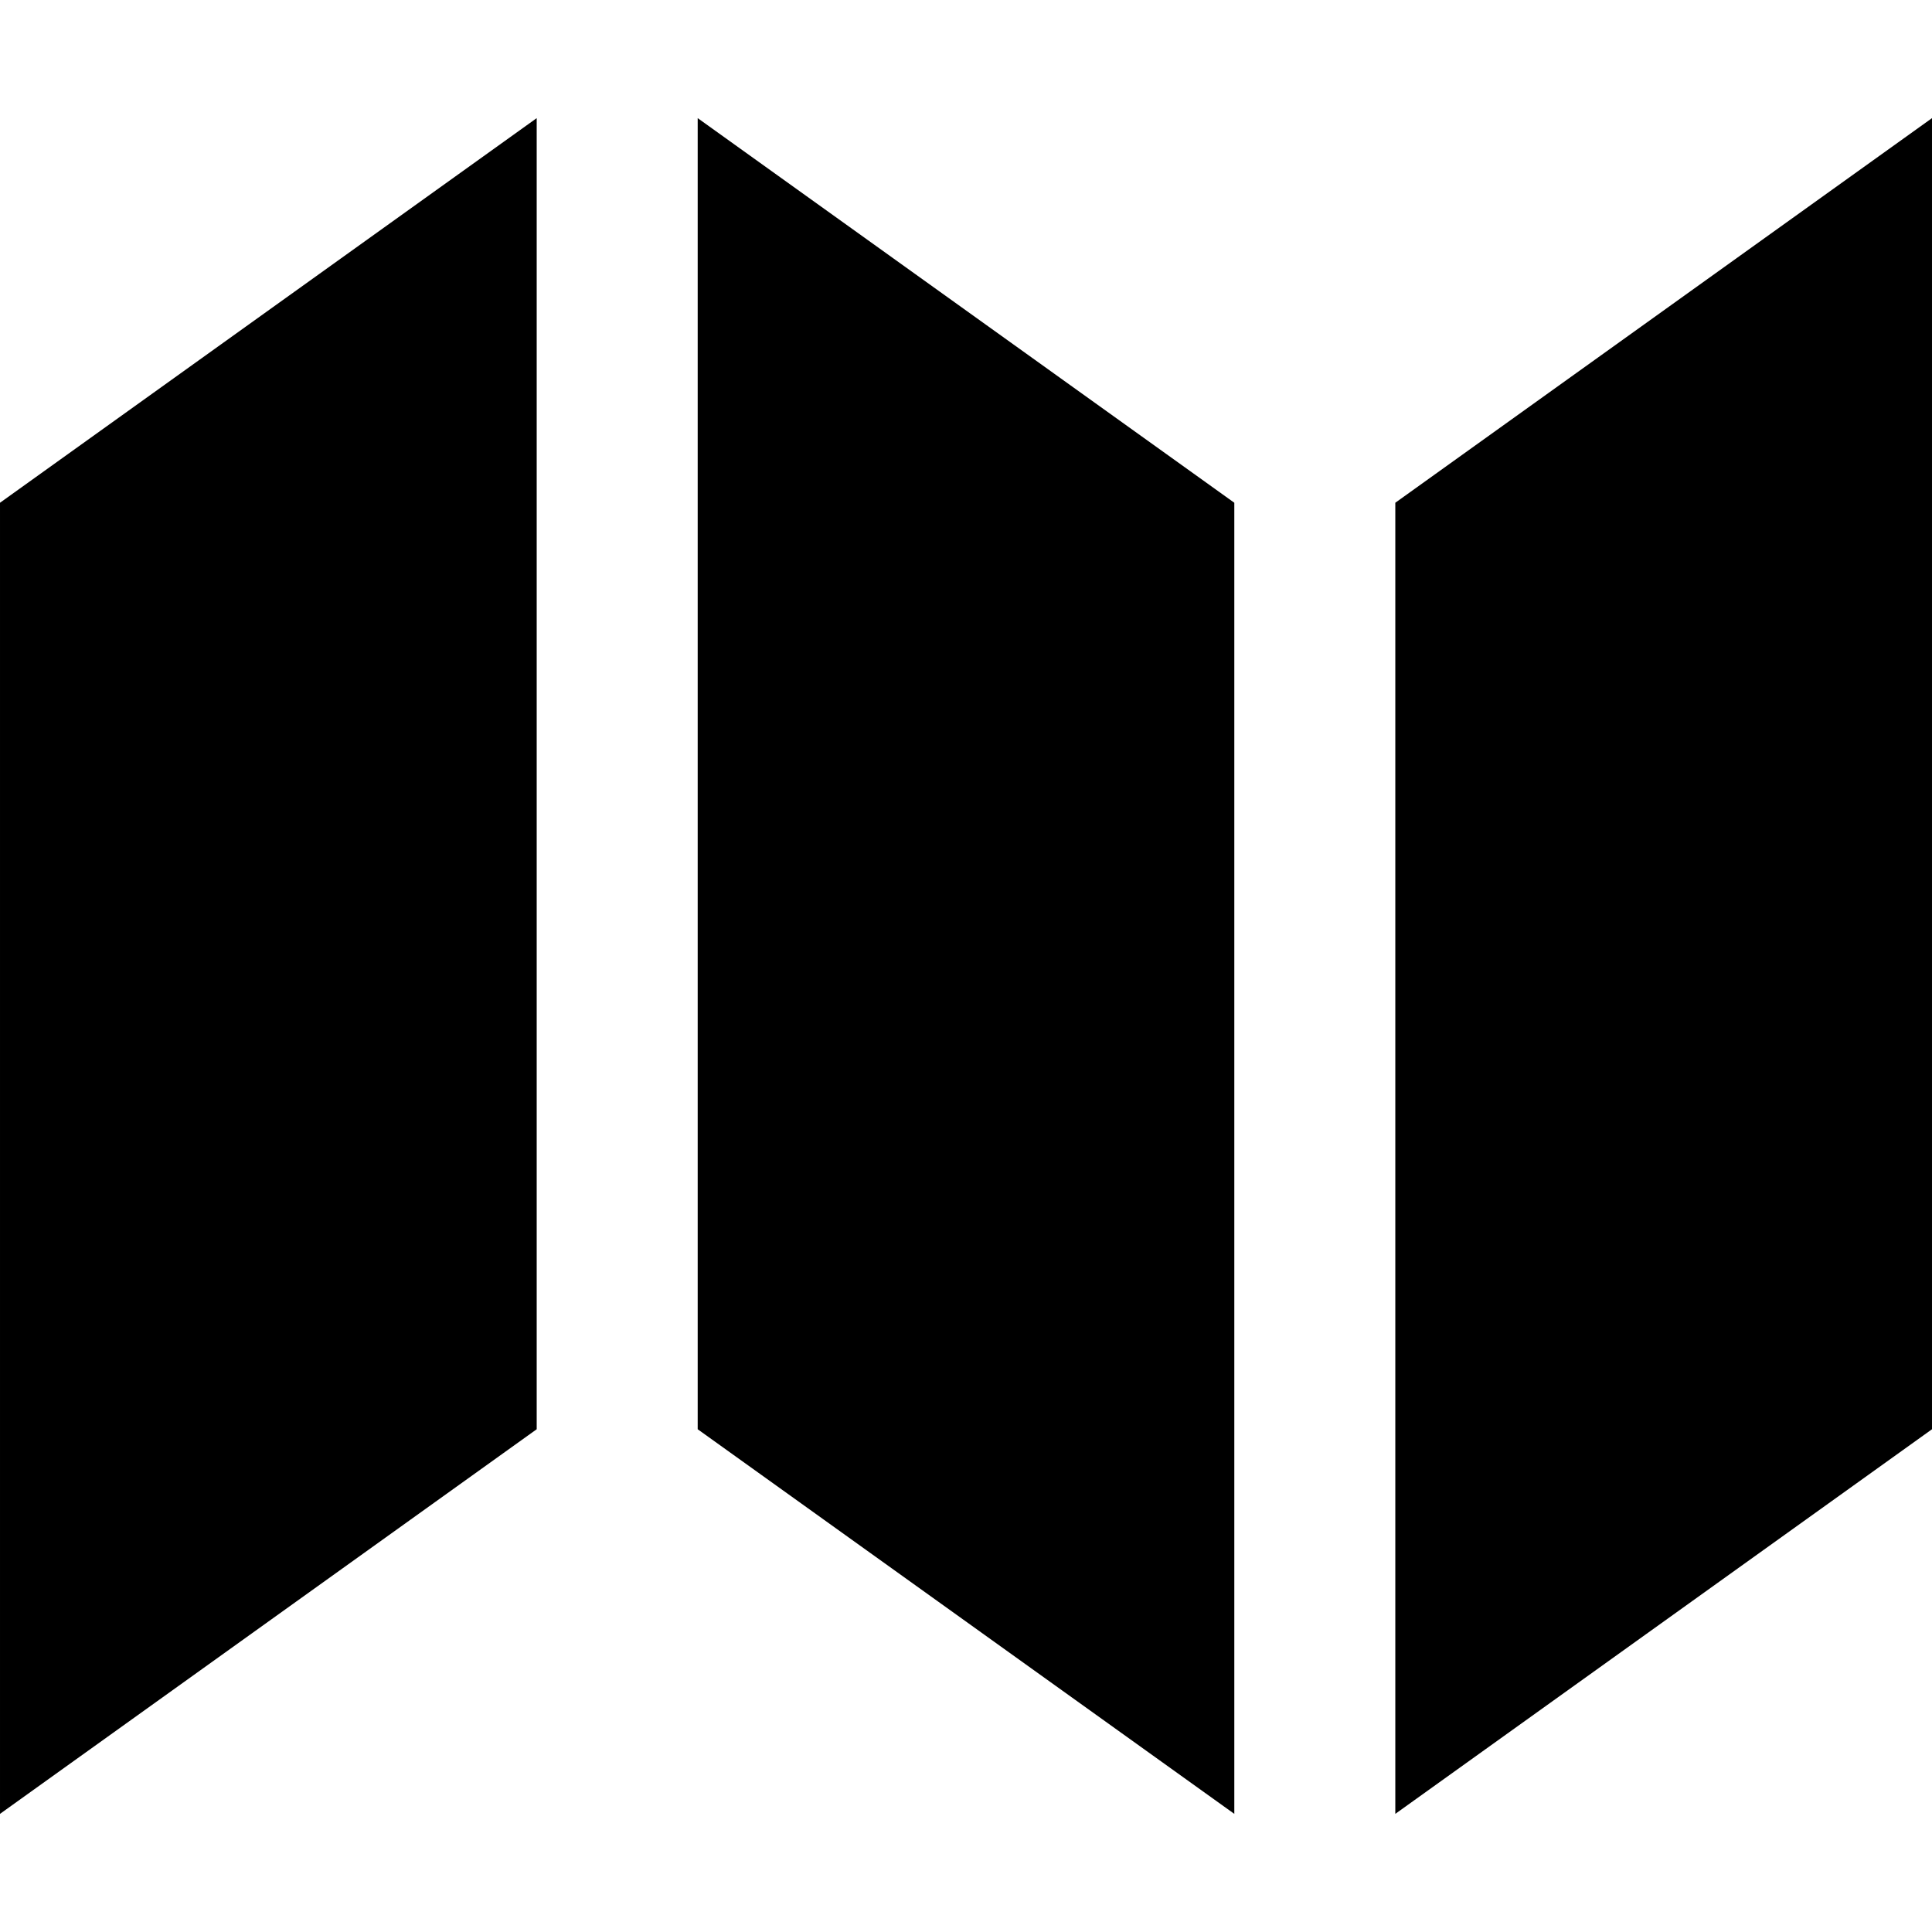 <?xml version="1.0" encoding="iso-8859-1"?>
<!-- Uploaded to: SVG Repo, www.svgrepo.com, Generator: SVG Repo Mixer Tools -->
<!DOCTYPE svg PUBLIC "-//W3C//DTD SVG 1.1//EN" "http://www.w3.org/Graphics/SVG/1.1/DTD/svg11.dtd">
<svg fill="#000000" version="1.1" id="Capa_1" xmlns="http://www.w3.org/2000/svg" xmlns:xlink="http://www.w3.org/1999/xlink" 
	 width="800px" height="800px" viewBox="0 0 295.147 295.148"
	 xml:space="preserve">
<g>
	<g>
		<polygon points="0,76.804 81.99,18.047 81.99,218.343 0,277.1 		"/>
		<polygon points="106.585,18.047 188.562,76.804 188.562,277.1 106.585,218.343 		"/>
		<polygon points="295.147,218.343 213.158,277.1 213.158,76.804 295.147,18.047 		"/>
	</g>
</g>
</svg>